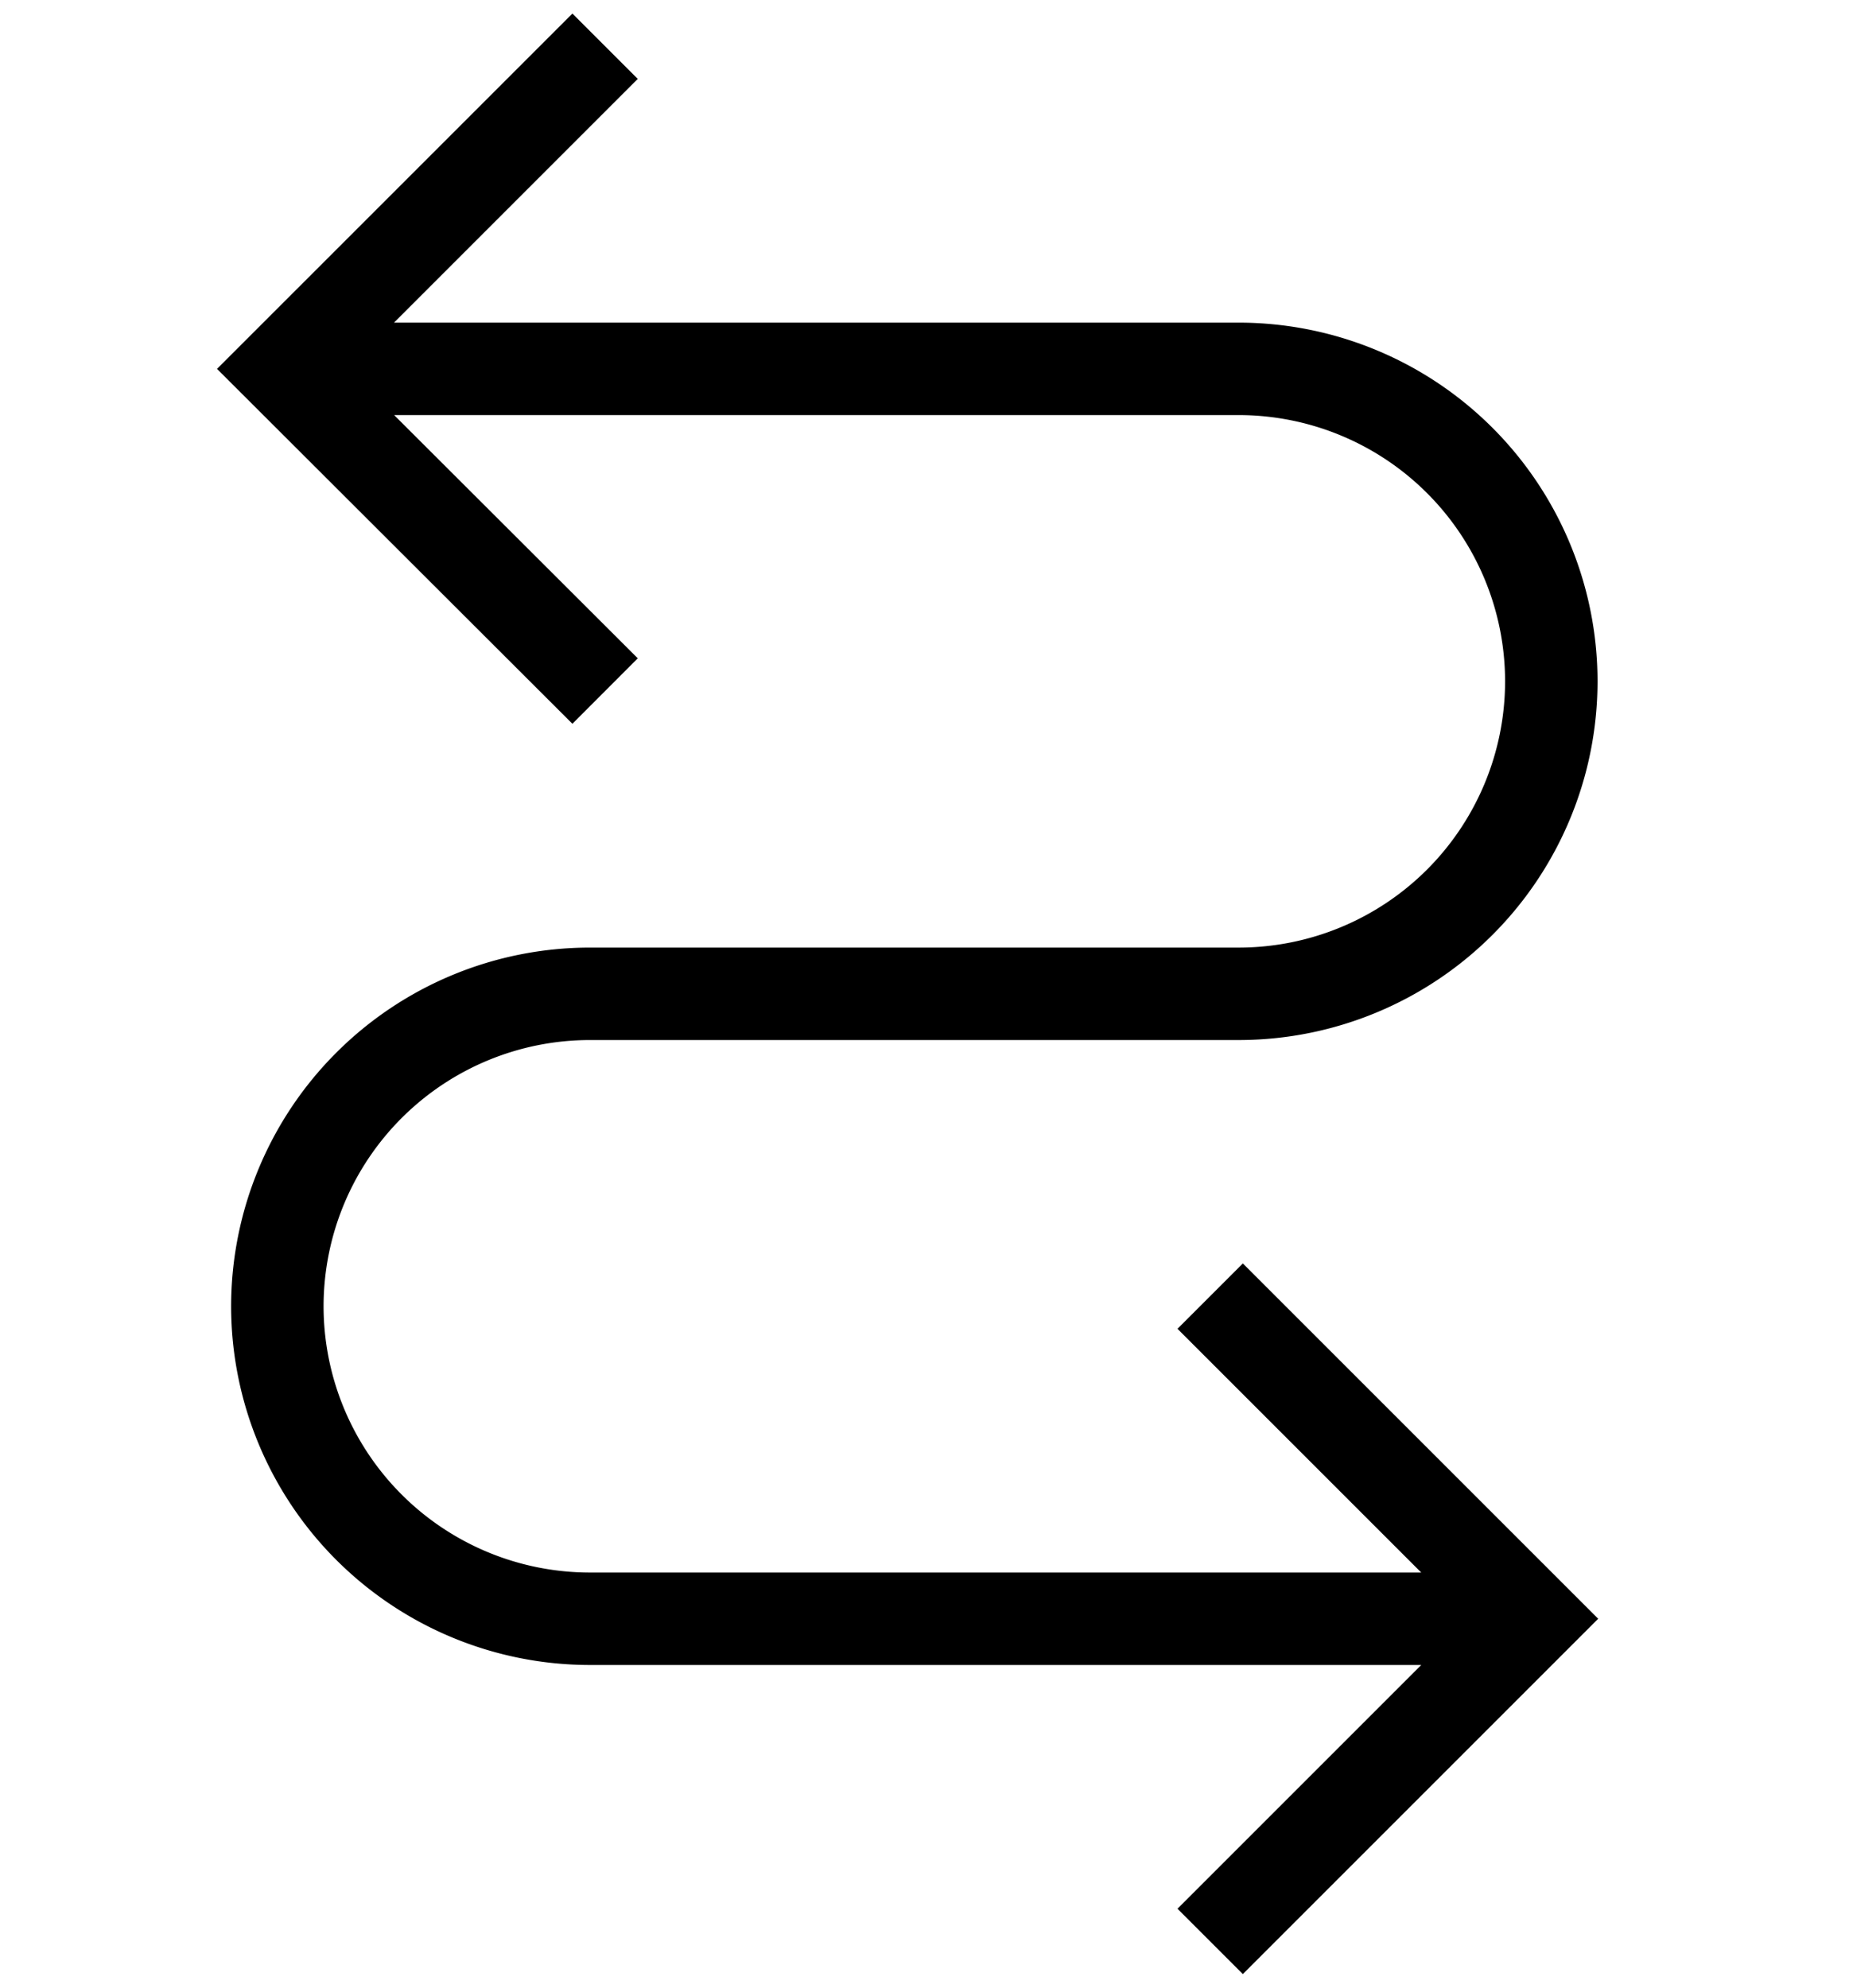 <?xml version="1.0" encoding="UTF-8"?> <svg xmlns="http://www.w3.org/2000/svg" fill="currentColor" viewBox="0 0 40 43"><path d="m8.524 6.98 5.273-5.273L12.383.293 4.695 7.98l7.688 7.678 1.414-1.416-5.27-5.262H26.8a5.764 5.764 0 0 1 5.76 5.76 5.764 5.764 0 0 1-5.76 5.76H12.76A7.765 7.765 0 0 0 5 28.26a7.764 7.764 0 0 0 7.76 7.76h17.986l-5.273 5.273 1.414 1.414 7.687-7.687-7.687-7.687-1.414 1.414 5.273 5.273H12.76A5.764 5.764 0 0 1 7 28.26a5.764 5.764 0 0 1 5.76-5.76h14.06a7.764 7.764 0 0 0 7.74-7.76 7.764 7.764 0 0 0-7.74-7.76H8.524Z"></path></svg> 